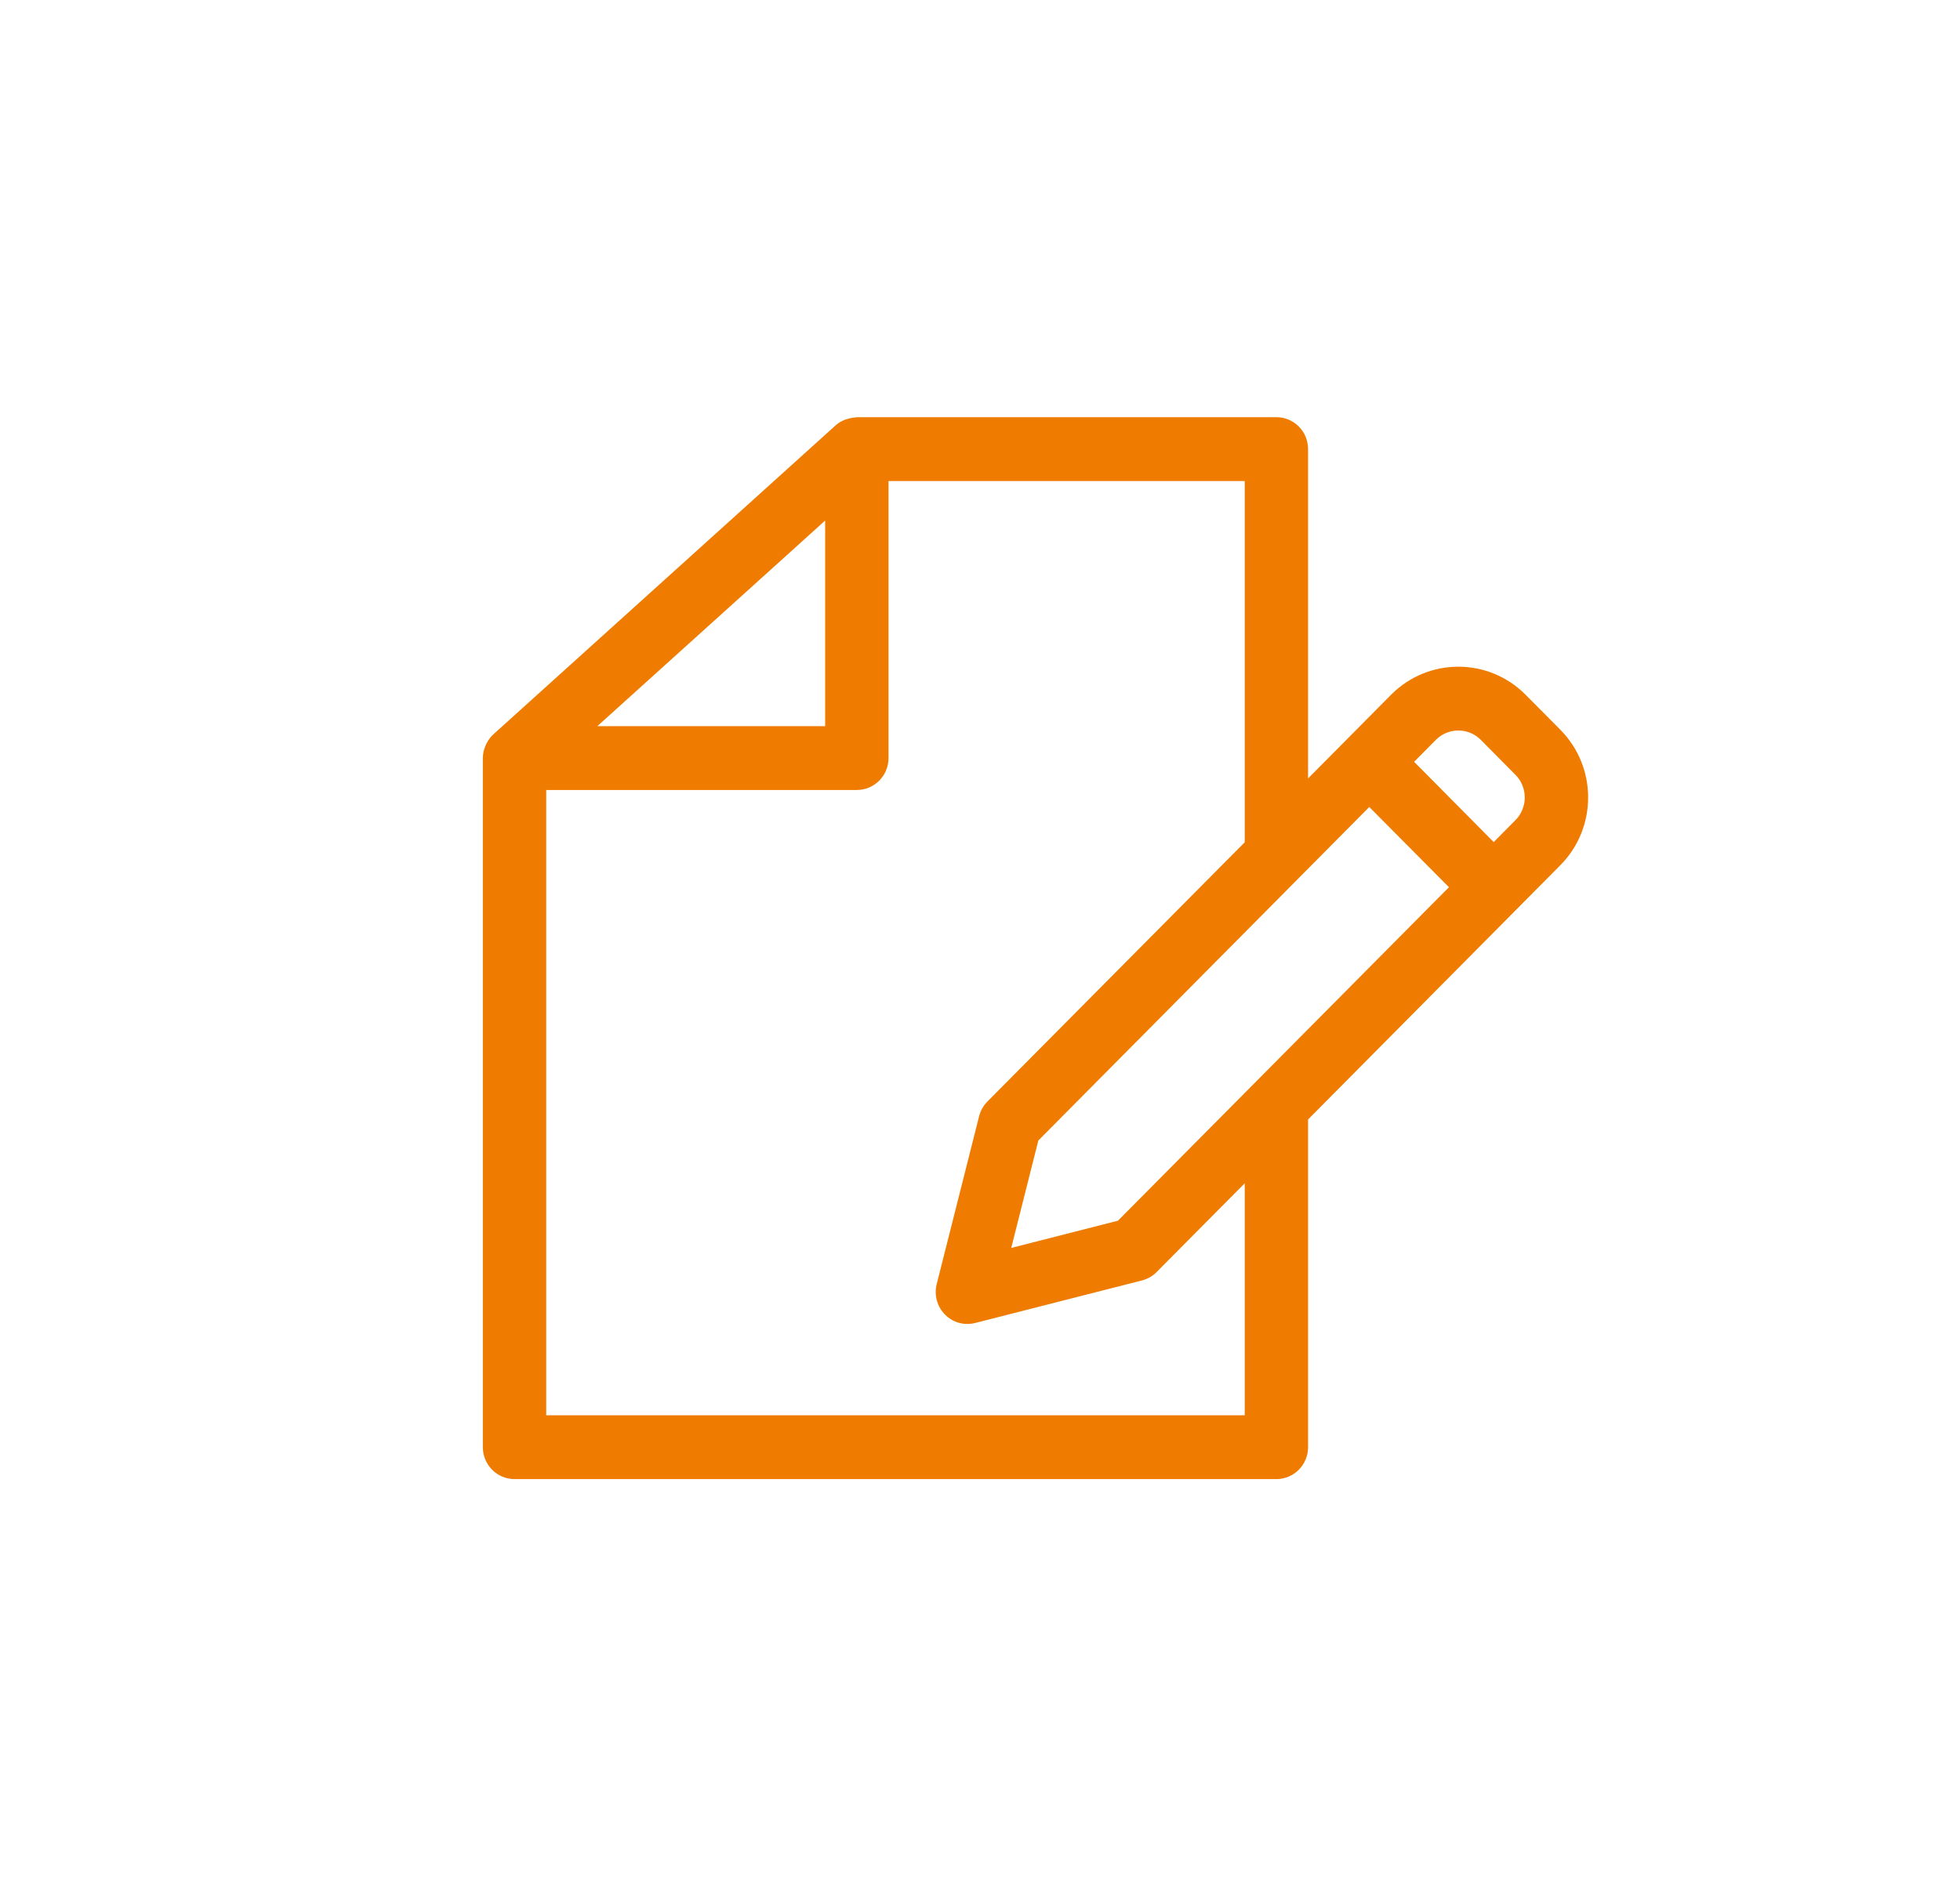 <svg width="31" height="30" viewBox="0 0 31 30" fill="none" xmlns="http://www.w3.org/2000/svg">
<path fill-rule="evenodd" clip-rule="evenodd" d="M24.679 11.545L24.128 10.99C23.541 10.4 22.59 10.4 22.003 10.99L20.689 12.315V7.105C20.689 6.826 20.465 6.6 20.188 6.6H13.552C13.542 6.6 13.533 6.605 13.523 6.605C13.483 6.608 13.444 6.615 13.406 6.627C13.39 6.631 13.375 6.636 13.359 6.642C13.307 6.662 13.259 6.692 13.217 6.729L7.804 11.617C7.77 11.648 7.741 11.684 7.717 11.723C7.711 11.733 7.705 11.743 7.7 11.754C7.681 11.787 7.667 11.823 7.657 11.86C7.655 11.866 7.652 11.873 7.65 11.88C7.642 11.917 7.637 11.955 7.637 11.993V22.895C7.637 23.174 7.861 23.4 8.138 23.4H20.188C20.464 23.4 20.689 23.174 20.689 22.895V17.71L24.679 13.688C25.265 13.096 25.265 12.137 24.679 11.545ZM23.42 11.704L23.97 12.259C24.165 12.457 24.165 12.776 23.97 12.974L23.625 13.322L22.366 12.052L22.711 11.704C22.907 11.508 23.224 11.508 23.42 11.704H23.42ZM17.682 19.312L15.994 19.743L16.423 18.043L21.657 12.767L22.917 14.036L17.682 19.312ZM12.335 8.882L13.051 8.235V11.488H9.448L12.335 8.882ZM19.687 22.39H8.639V12.498H13.552C13.829 12.498 14.053 12.272 14.053 11.993V7.61H19.687V13.325L15.617 17.427C15.554 17.491 15.508 17.571 15.486 17.659L14.815 20.316C14.772 20.489 14.822 20.672 14.946 20.797C15.071 20.924 15.252 20.974 15.424 20.93L18.062 20.257C18.149 20.235 18.23 20.189 18.293 20.125L19.687 18.72V22.39Z" fill="#EF7C00"/>
<mask id="mask0_1496_4753" style="mask-type:luminance" maskUnits="userSpaceOnUse" x="7" y="6" width="19" height="18">
<path fill-rule="evenodd" clip-rule="evenodd" d="M24.679 11.545L24.128 10.99C23.541 10.4 22.59 10.4 22.003 10.99L20.689 12.315V7.105C20.689 6.826 20.465 6.6 20.188 6.6H13.552C13.542 6.6 13.533 6.605 13.523 6.605C13.483 6.608 13.444 6.615 13.406 6.627C13.39 6.631 13.375 6.636 13.359 6.642C13.307 6.662 13.259 6.692 13.217 6.729L7.804 11.617C7.77 11.648 7.741 11.684 7.717 11.723C7.711 11.733 7.705 11.743 7.7 11.754C7.681 11.787 7.667 11.823 7.657 11.86C7.655 11.866 7.652 11.873 7.65 11.88C7.642 11.917 7.637 11.955 7.637 11.993V22.895C7.637 23.174 7.861 23.4 8.138 23.4H20.188C20.464 23.4 20.689 23.174 20.689 22.895V17.71L24.679 13.688C25.265 13.096 25.265 12.137 24.679 11.545ZM23.42 11.704L23.97 12.259C24.165 12.457 24.165 12.776 23.97 12.974L23.625 13.322L22.366 12.052L22.711 11.704C22.907 11.508 23.224 11.508 23.42 11.704H23.42ZM17.682 19.312L15.994 19.743L16.423 18.043L21.657 12.767L22.917 14.036L17.682 19.312ZM12.335 8.882L13.051 8.235V11.488H9.448L12.335 8.882ZM19.687 22.39H8.639V12.498H13.552C13.829 12.498 14.053 12.272 14.053 11.993V7.61H19.687V13.325L15.617 17.427C15.554 17.491 15.508 17.571 15.486 17.659L14.815 20.316C14.772 20.489 14.822 20.672 14.946 20.797C15.071 20.924 15.252 20.974 15.424 20.93L18.062 20.257C18.149 20.235 18.23 20.189 18.293 20.125L19.687 18.72V22.39Z" fill="white"/>
</mask>
<g mask="url(#mask0_1496_4753)">
</g>
</svg>
